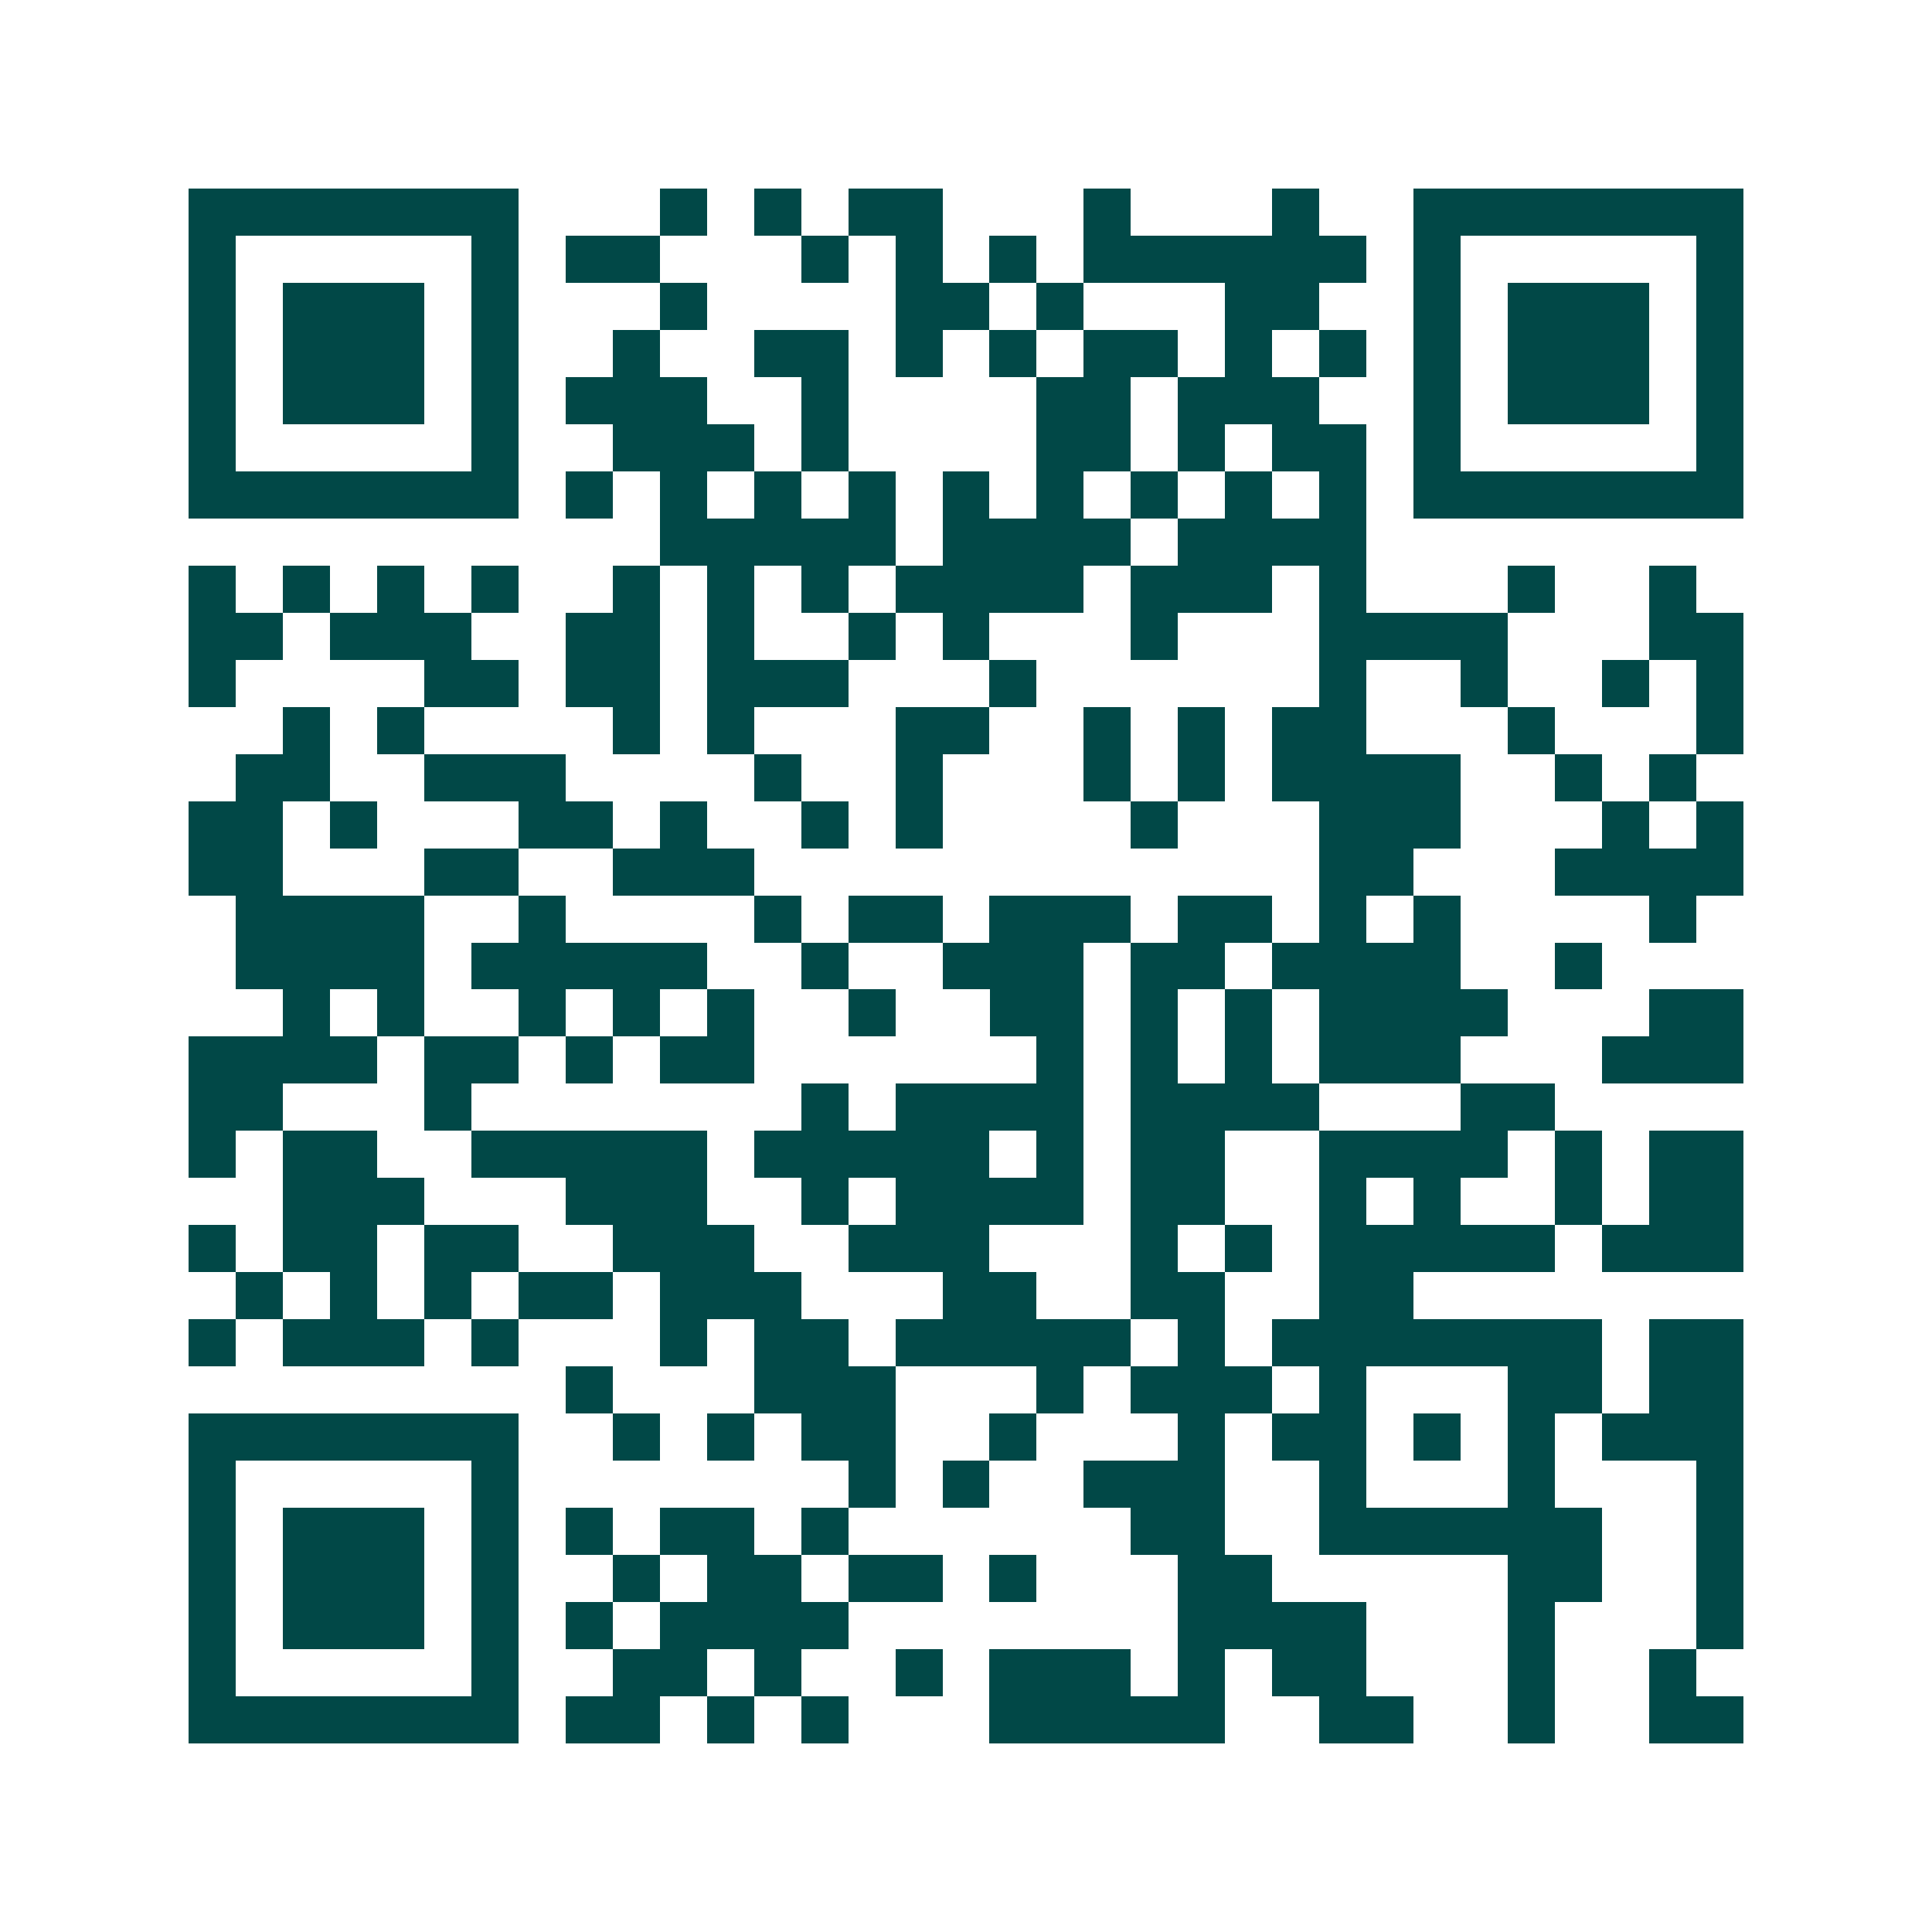 <svg xmlns="http://www.w3.org/2000/svg" width="200" height="200" viewBox="0 0 41 41" shape-rendering="crispEdges"><path fill="#ffffff" d="M0 0h41v41H0z"/><path stroke="#014847" d="M4 4.5h7m3 0h1m1 0h1m1 0h2m3 0h1m3 0h1m2 0h7M4 5.5h1m5 0h1m1 0h2m3 0h1m1 0h1m1 0h1m1 0h6m1 0h1m5 0h1M4 6.5h1m1 0h3m1 0h1m3 0h1m4 0h2m1 0h1m3 0h2m2 0h1m1 0h3m1 0h1M4 7.5h1m1 0h3m1 0h1m2 0h1m2 0h2m1 0h1m1 0h1m1 0h2m1 0h1m1 0h1m1 0h1m1 0h3m1 0h1M4 8.5h1m1 0h3m1 0h1m1 0h3m2 0h1m4 0h2m1 0h3m2 0h1m1 0h3m1 0h1M4 9.5h1m5 0h1m2 0h3m1 0h1m4 0h2m1 0h1m1 0h2m1 0h1m5 0h1M4 10.5h7m1 0h1m1 0h1m1 0h1m1 0h1m1 0h1m1 0h1m1 0h1m1 0h1m1 0h1m1 0h7M14 11.5h5m1 0h4m1 0h4M4 12.5h1m1 0h1m1 0h1m1 0h1m2 0h1m1 0h1m1 0h1m1 0h4m1 0h3m1 0h1m3 0h1m2 0h1M4 13.5h2m1 0h3m2 0h2m1 0h1m2 0h1m1 0h1m3 0h1m3 0h4m3 0h2M4 14.5h1m4 0h2m1 0h2m1 0h3m3 0h1m6 0h1m2 0h1m2 0h1m1 0h1M6 15.5h1m1 0h1m4 0h1m1 0h1m3 0h2m2 0h1m1 0h1m1 0h2m3 0h1m3 0h1M5 16.5h2m2 0h3m4 0h1m2 0h1m3 0h1m1 0h1m1 0h4m2 0h1m1 0h1M4 17.5h2m1 0h1m3 0h2m1 0h1m2 0h1m1 0h1m4 0h1m3 0h3m3 0h1m1 0h1M4 18.5h2m3 0h2m2 0h3m12 0h2m3 0h4M5 19.5h4m2 0h1m4 0h1m1 0h2m1 0h3m1 0h2m1 0h1m1 0h1m4 0h1M5 20.5h4m1 0h5m2 0h1m2 0h3m1 0h2m1 0h4m2 0h1M6 21.5h1m1 0h1m2 0h1m1 0h1m1 0h1m2 0h1m2 0h2m1 0h1m1 0h1m1 0h4m3 0h2M4 22.5h4m1 0h2m1 0h1m1 0h2m6 0h1m1 0h1m1 0h1m1 0h3m3 0h3M4 23.5h2m3 0h1m7 0h1m1 0h4m1 0h4m3 0h2M4 24.5h1m1 0h2m2 0h5m1 0h5m1 0h1m1 0h2m2 0h4m1 0h1m1 0h2M6 25.5h3m3 0h3m2 0h1m1 0h4m1 0h2m2 0h1m1 0h1m2 0h1m1 0h2M4 26.5h1m1 0h2m1 0h2m2 0h3m2 0h3m3 0h1m1 0h1m1 0h5m1 0h3M5 27.5h1m1 0h1m1 0h1m1 0h2m1 0h3m3 0h2m2 0h2m2 0h2M4 28.5h1m1 0h3m1 0h1m3 0h1m1 0h2m1 0h5m1 0h1m1 0h7m1 0h2M12 29.5h1m3 0h3m3 0h1m1 0h3m1 0h1m3 0h2m1 0h2M4 30.5h7m2 0h1m1 0h1m1 0h2m2 0h1m3 0h1m1 0h2m1 0h1m1 0h1m1 0h3M4 31.5h1m5 0h1m7 0h1m1 0h1m2 0h3m2 0h1m3 0h1m3 0h1M4 32.5h1m1 0h3m1 0h1m1 0h1m1 0h2m1 0h1m6 0h2m2 0h6m2 0h1M4 33.5h1m1 0h3m1 0h1m2 0h1m1 0h2m1 0h2m1 0h1m3 0h2m5 0h2m2 0h1M4 34.5h1m1 0h3m1 0h1m1 0h1m1 0h4m7 0h4m3 0h1m3 0h1M4 35.5h1m5 0h1m2 0h2m1 0h1m2 0h1m1 0h3m1 0h1m1 0h2m3 0h1m2 0h1M4 36.5h7m1 0h2m1 0h1m1 0h1m3 0h5m2 0h2m2 0h1m2 0h2"/></svg>
